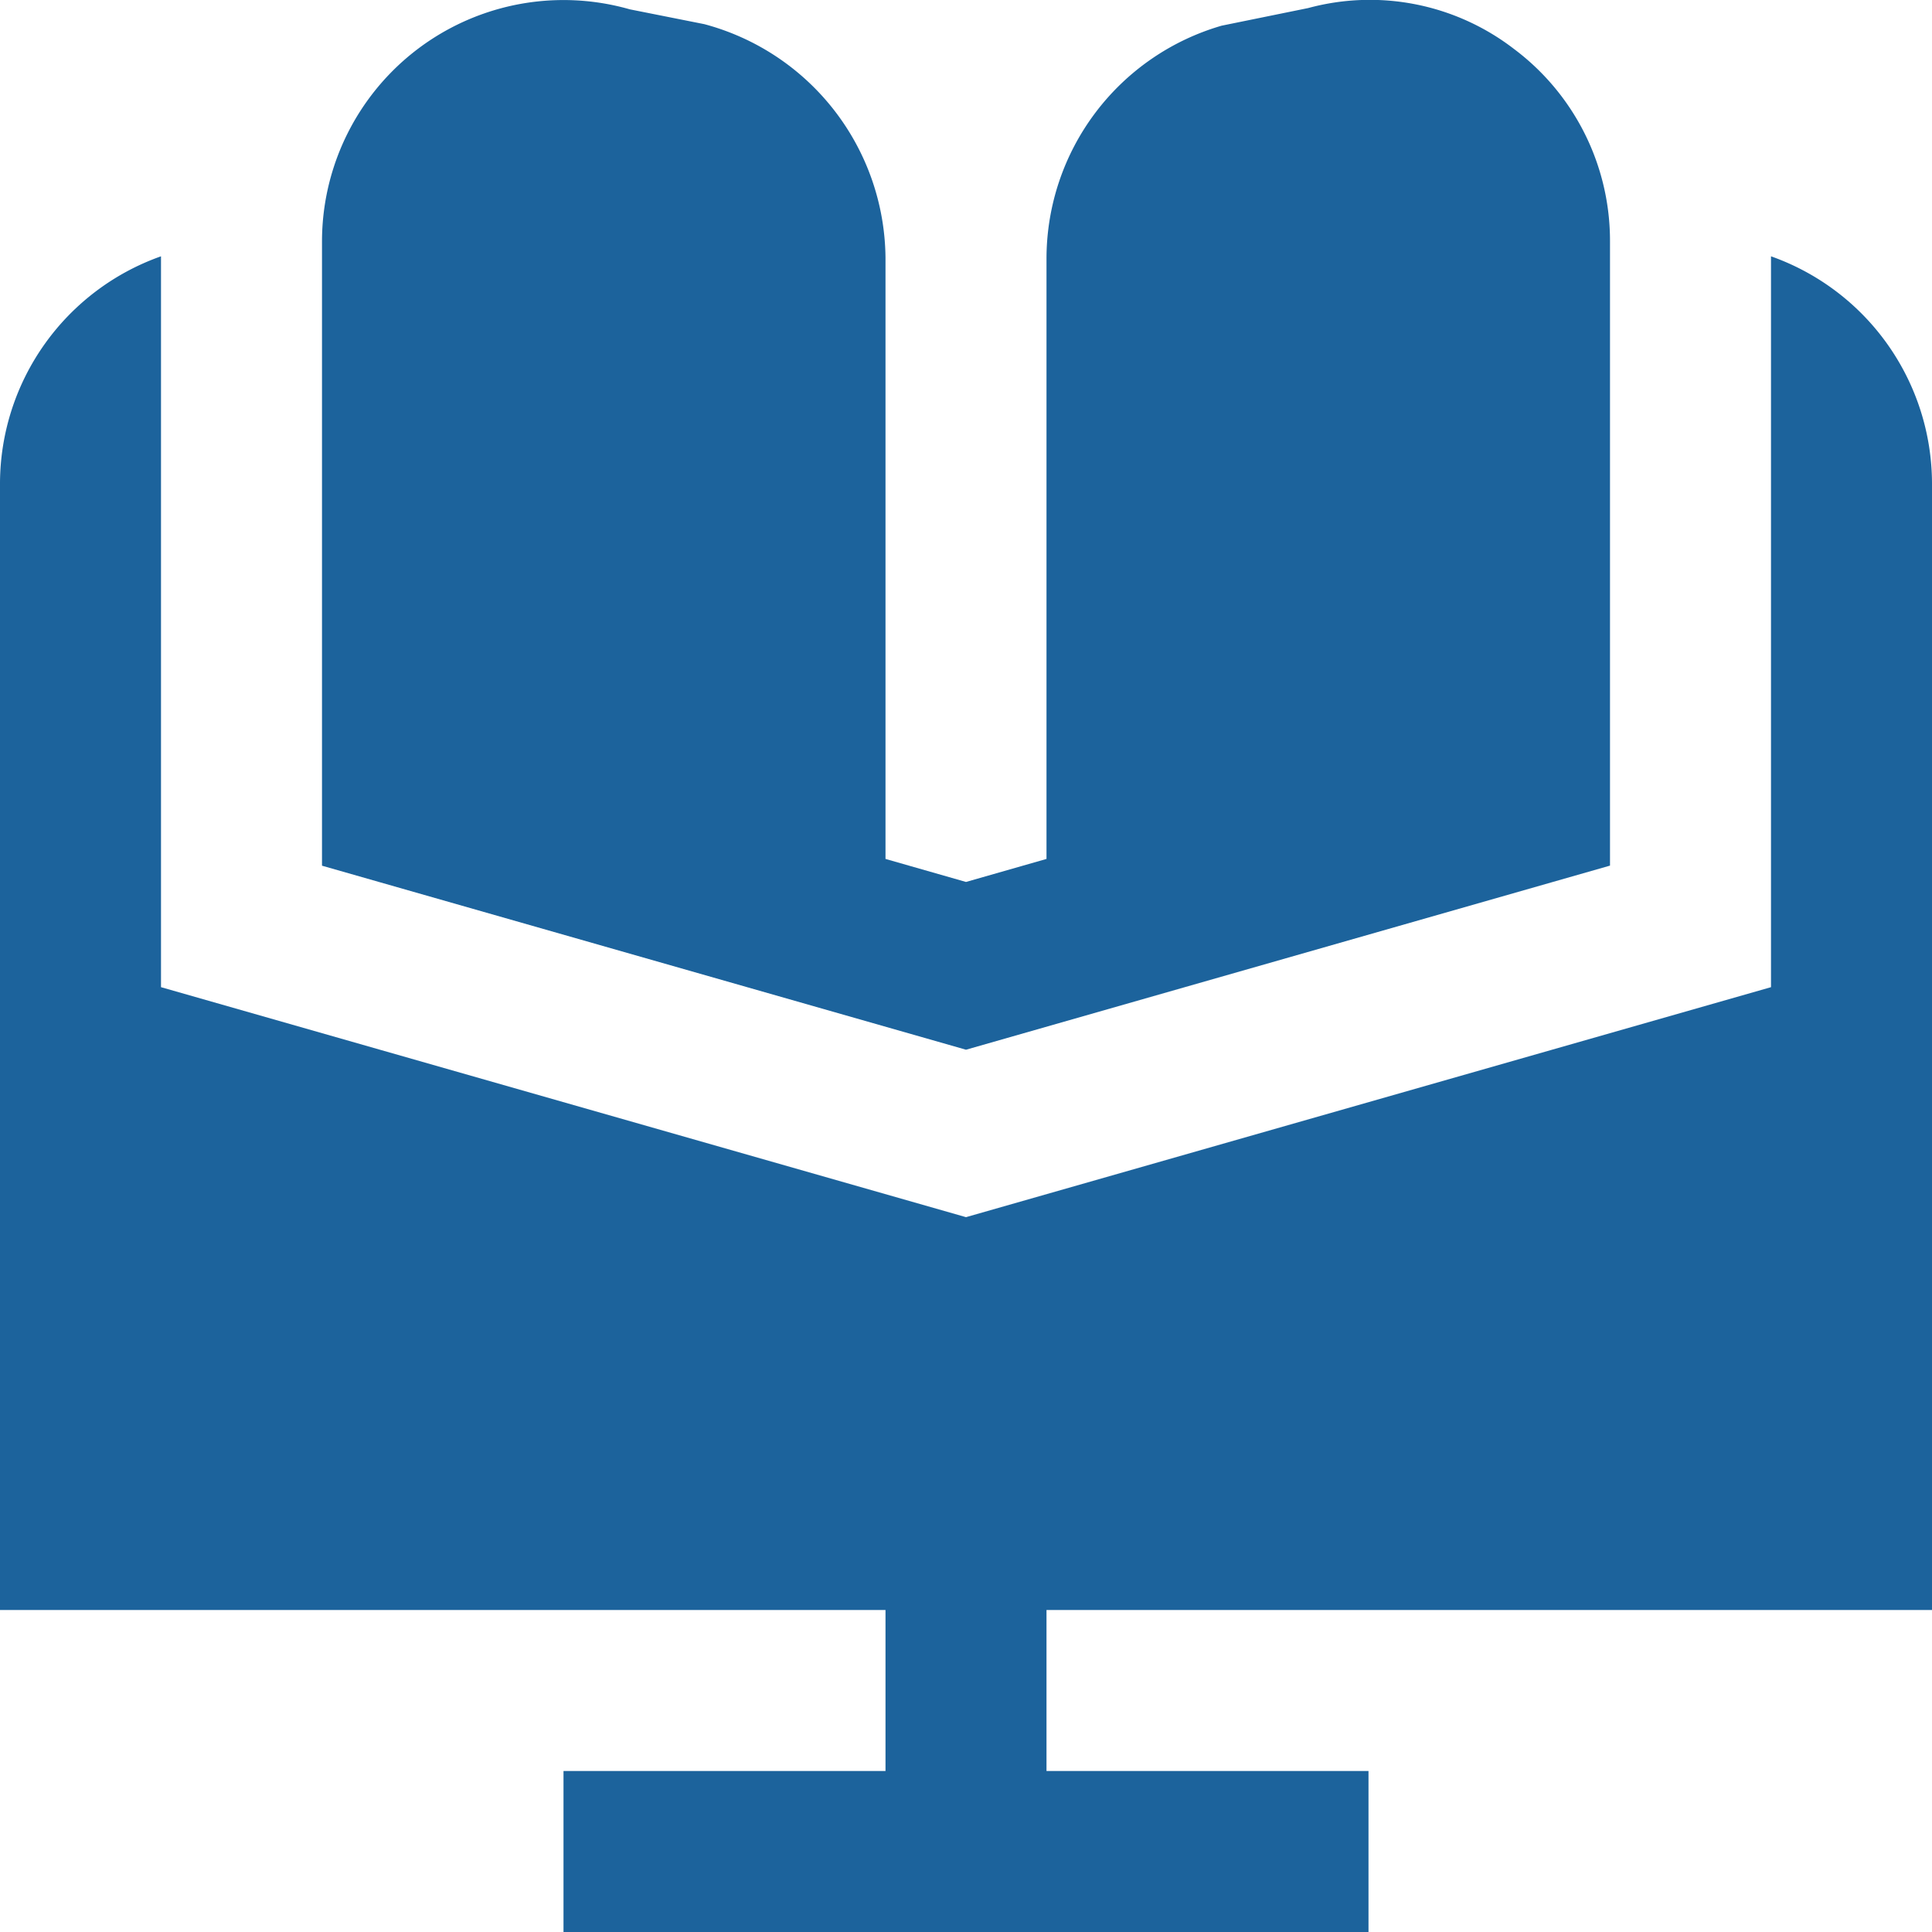 <?xml version="1.0" encoding="UTF-8"?> <svg xmlns="http://www.w3.org/2000/svg" xmlns:xlink="http://www.w3.org/1999/xlink" xmlns:svgjs="http://svgjs.com/svgjs" version="1.1" width="512" height="512" x="0" y="0" viewBox="0 0 24 24" style="enable-background:new 0 0 512 512" xml:space="preserve"><g><path xmlns="http://www.w3.org/2000/svg" d="m12 13.04-8-2.286v-7.754a3 3 0 0 1 3.824-2.884l.925.184a3.032 3.032 0 0 1 2.251 2.9v7.47l1 .286 1-.286v-7.47a3.015 3.015 0 0 1 2.176-2.881l1.075-.219a2.933 2.933 0 0 1 2.556.508 2.976 2.976 0 0 1 1.193 2.392v7.753zm12 6.96v-14a3 3 0 0 0 -2-2.816v9.079l-10 2.857-10-2.857v-9.079a3 3 0 0 0 -2 2.816v14h11v2h-4v2h10v-2h-4v-2z" fill="#1c639c" data-original="#000000"></path></g></svg> 
